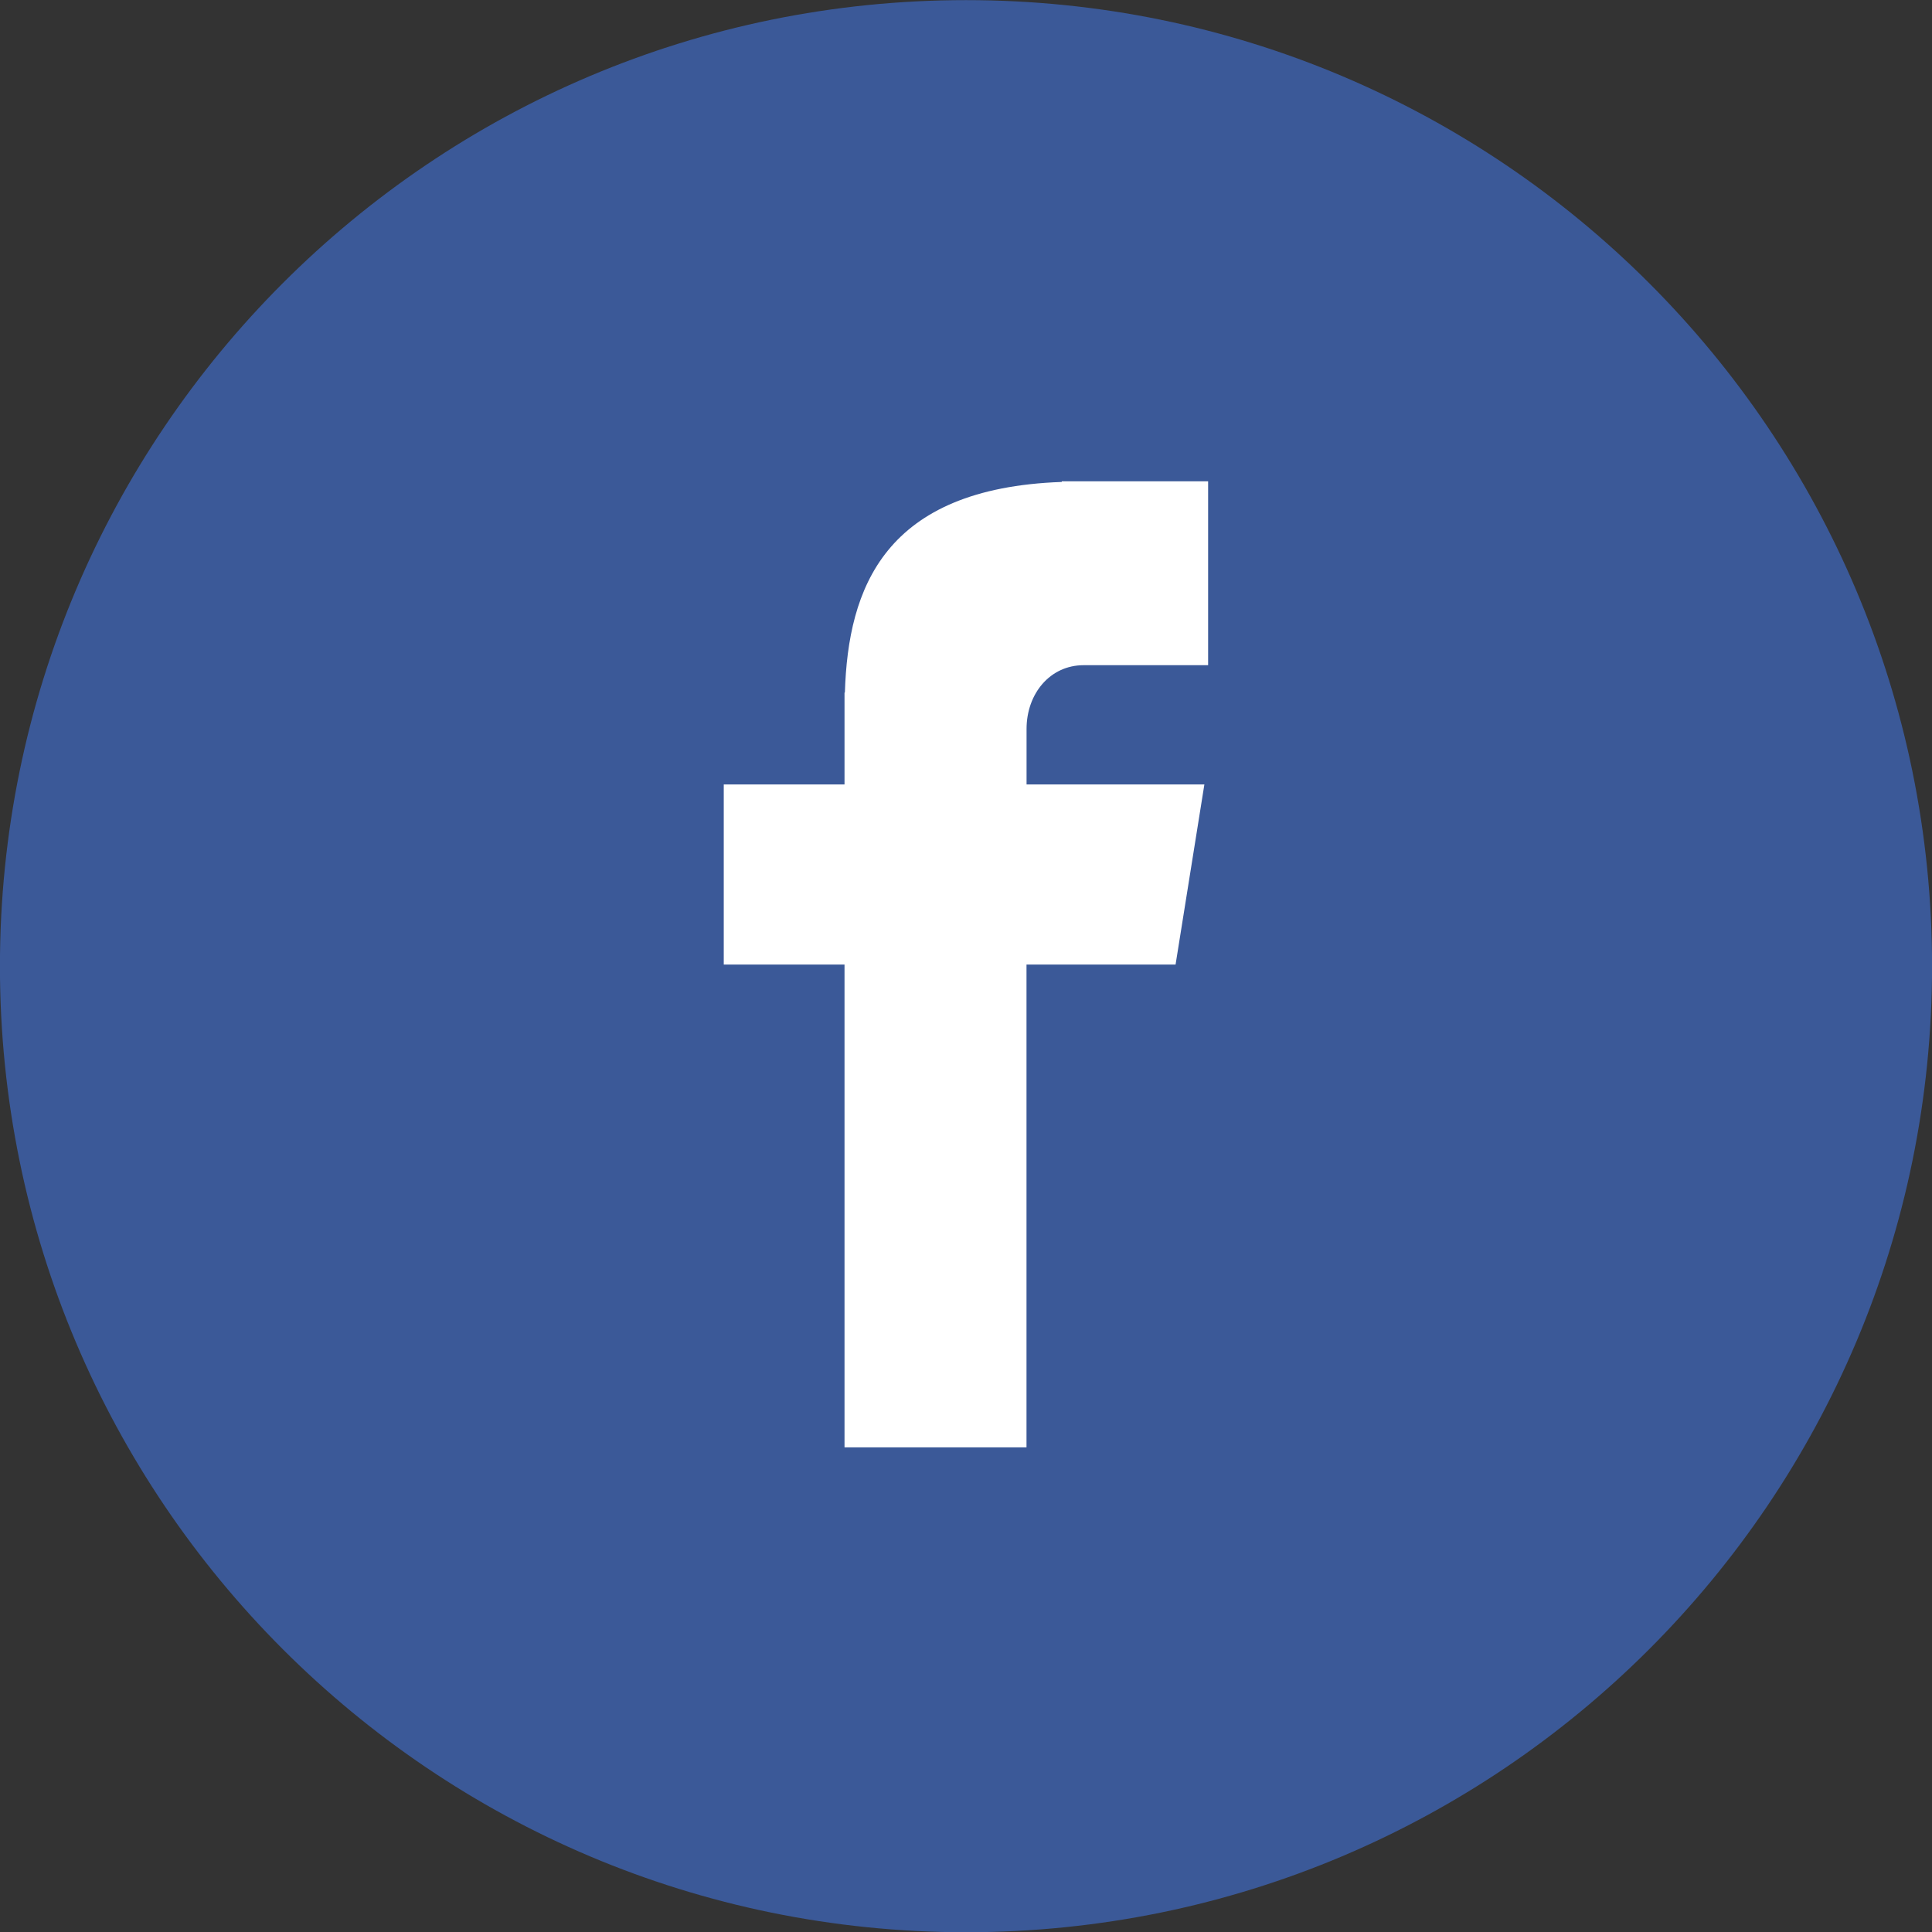 <svg xmlns="http://www.w3.org/2000/svg" width="31.998" height="32.004"><rect width="100%" height="100%" fill="#333333" stroke="none"/><path fill-rule="evenodd" clip-rule="evenodd" fill="#3B5998" d="M15.999.002c8.837 0 16 7.164 16 16 0 8.837-7.163 16-16 16s-16-7.163-16-16c0-8.836 7.163-16 16-16z"/><path fill="#fff" d="M17.947 11.017h2.062v-3.046h-2.424v.011c-2.937.104-3.539 1.755-3.592 3.489h-.006v1.521h-2v2.983h2v7.996h3.014v-7.996h2.469l.477-2.983h-2.945v-.919c0-.586.39-1.056.945-1.056z"/></svg>